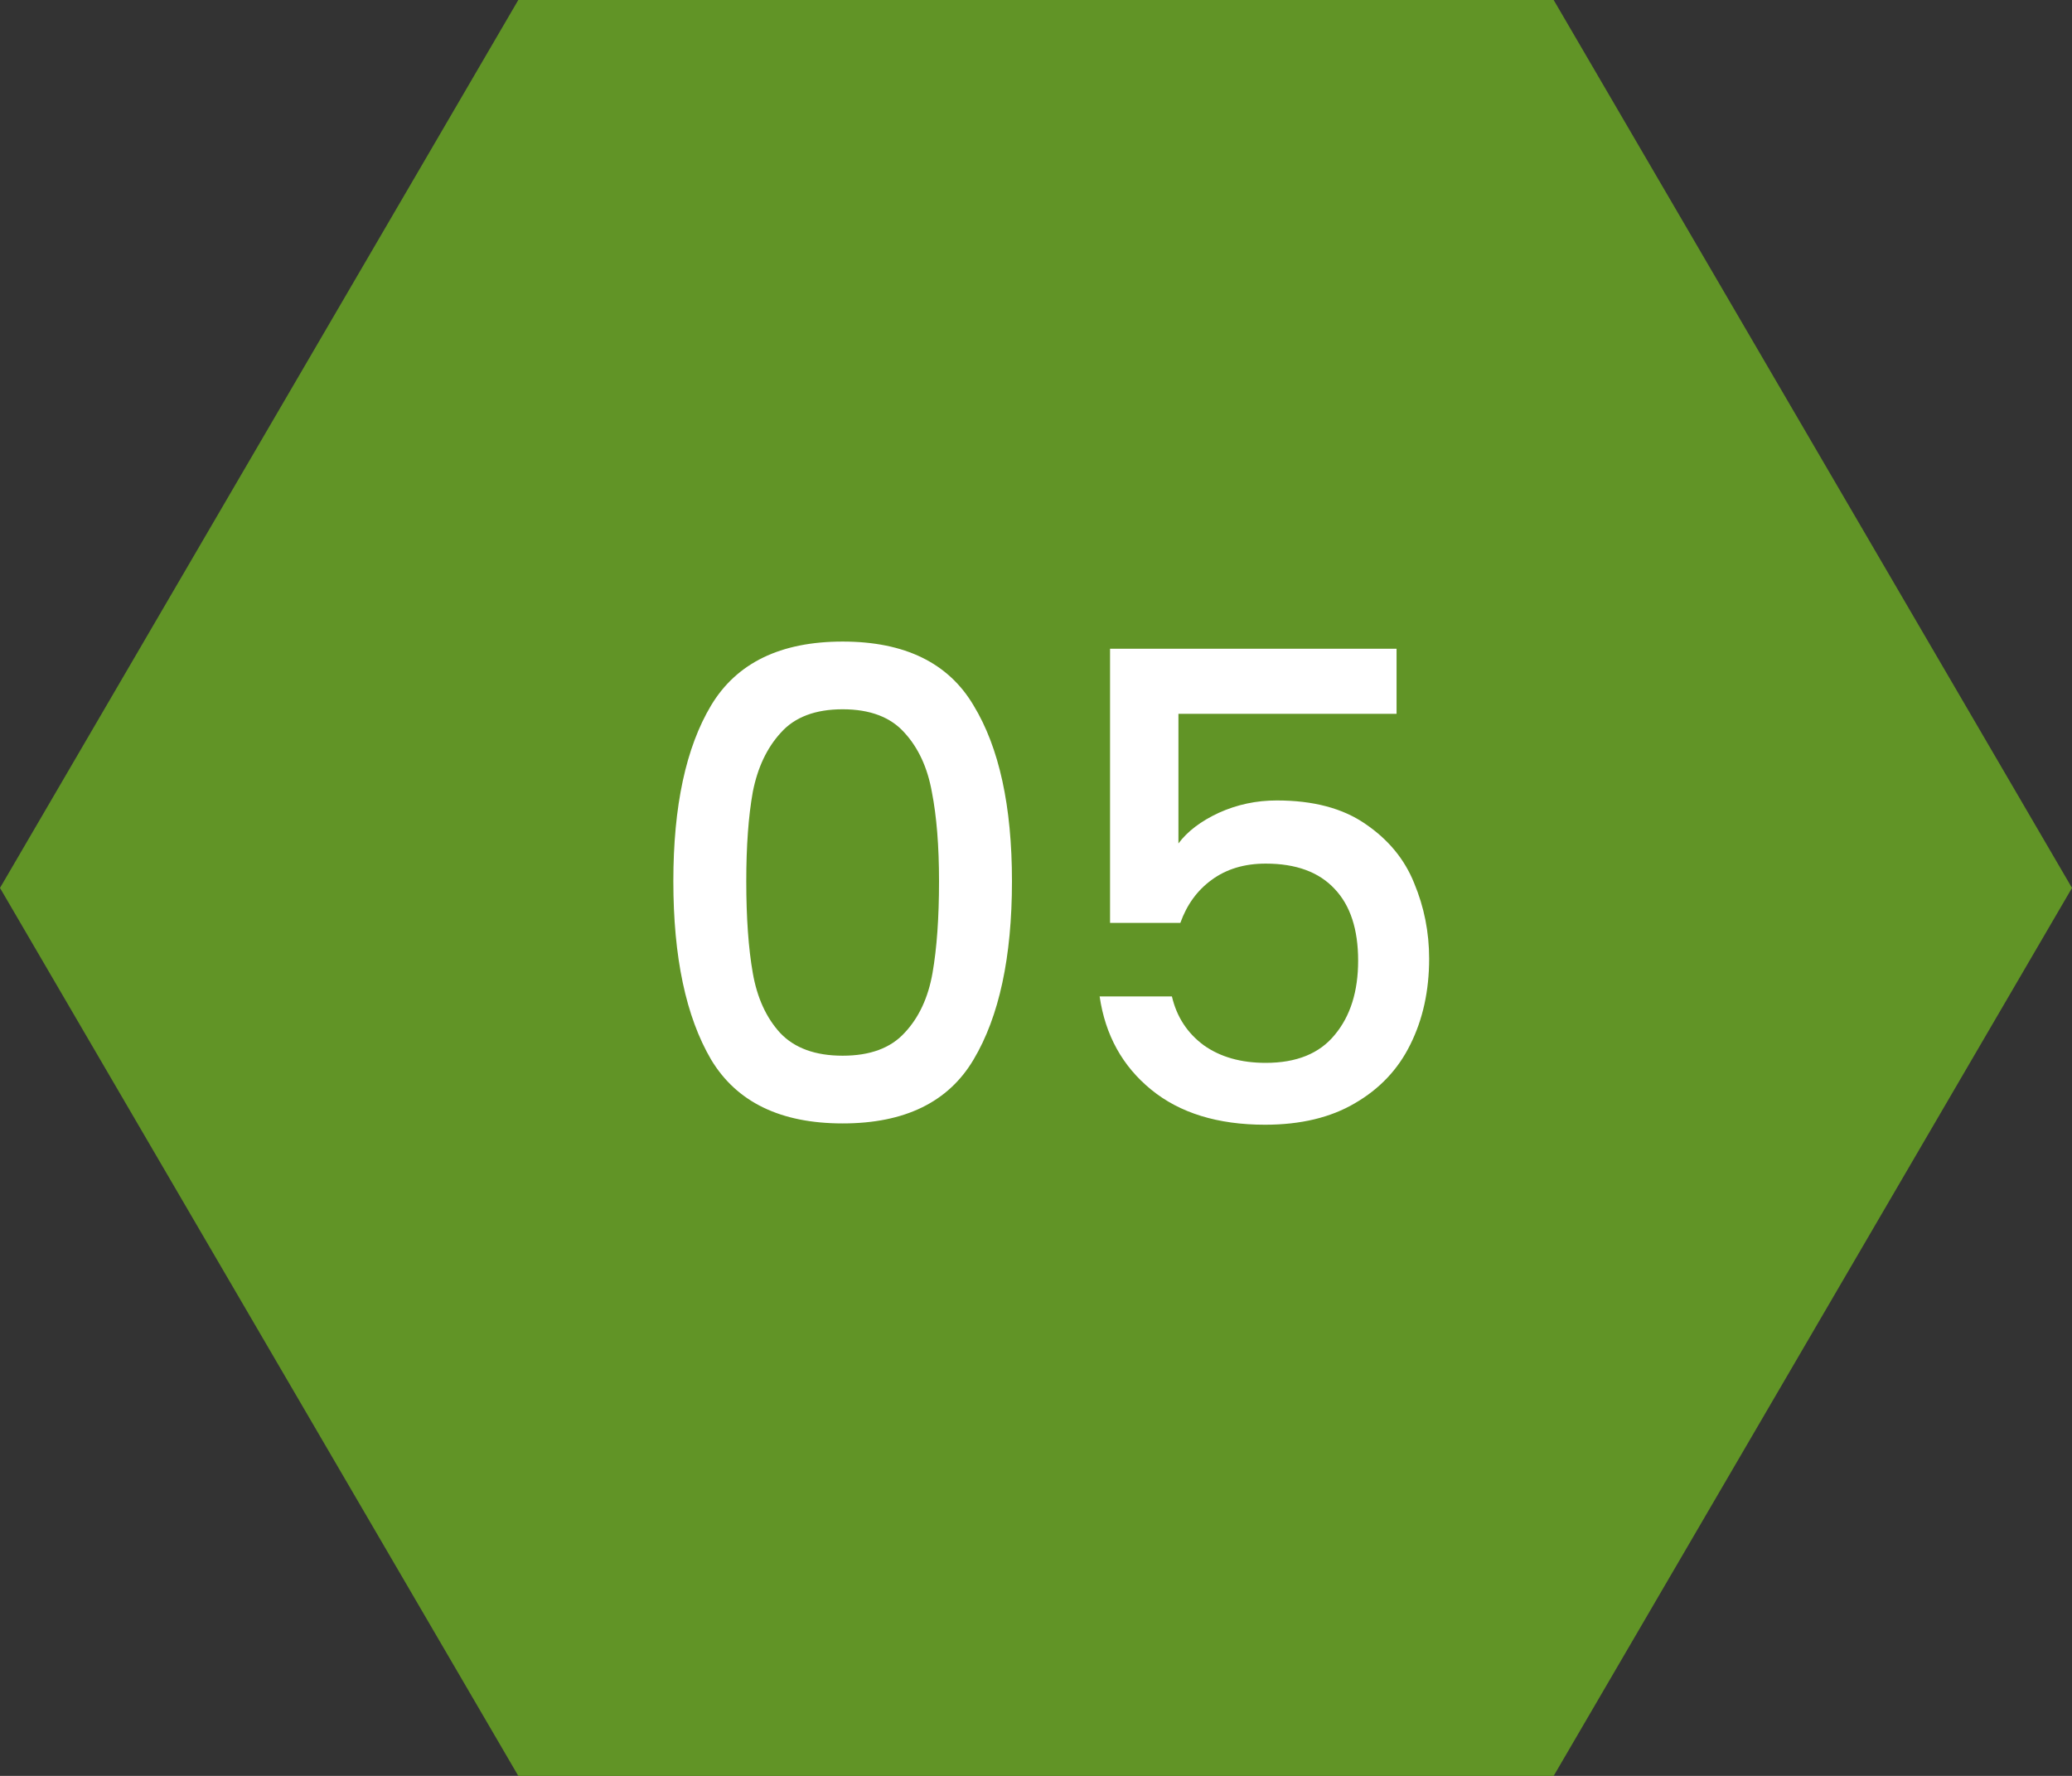 <svg width="70" height="60" viewBox="0 0 70 60" fill="none" xmlns="http://www.w3.org/2000/svg">
<rect x="0" y="0" width="70" height="60" fill="#333333" stroke="none"/>
<path d="M52.489 0H17.51L0 30L17.51 60H52.489L70 30L52.489 0Z" fill="#619426"/>
<path d="M22.748 29.772C22.748 27.235 23.173 25.255 24.024 23.832C24.889 22.395 26.37 21.676 28.468 21.676C30.565 21.676 32.039 22.395 32.89 23.832C33.755 25.255 34.188 27.235 34.188 29.772C34.188 32.339 33.755 34.348 32.89 35.8C32.039 37.237 30.565 37.956 28.468 37.956C26.37 37.956 24.889 37.237 24.024 35.8C23.173 34.348 22.748 32.339 22.748 29.772ZM31.724 29.772C31.724 28.584 31.643 27.579 31.482 26.758C31.335 25.937 31.027 25.269 30.558 24.756C30.088 24.228 29.392 23.964 28.468 23.964C27.544 23.964 26.847 24.228 26.378 24.756C25.908 25.269 25.593 25.937 25.432 26.758C25.285 27.579 25.212 28.584 25.212 29.772C25.212 31.004 25.285 32.038 25.432 32.874C25.578 33.71 25.886 34.385 26.356 34.898C26.84 35.411 27.544 35.668 28.468 35.668C29.392 35.668 30.088 35.411 30.558 34.898C31.042 34.385 31.357 33.71 31.504 32.874C31.65 32.038 31.724 31.004 31.724 29.772ZM47.181 24.118H39.812V28.496C40.12 28.085 40.574 27.741 41.175 27.462C41.791 27.183 42.444 27.044 43.133 27.044C44.365 27.044 45.363 27.308 46.126 27.836C46.903 28.364 47.453 29.031 47.776 29.838C48.113 30.645 48.282 31.495 48.282 32.39C48.282 33.475 48.069 34.443 47.644 35.294C47.233 36.13 46.609 36.79 45.773 37.274C44.952 37.758 43.94 38 42.737 38C41.139 38 39.855 37.604 38.888 36.812C37.919 36.02 37.34 34.971 37.15 33.666H39.592C39.753 34.355 40.112 34.905 40.669 35.316C41.227 35.712 41.923 35.91 42.76 35.91C43.801 35.91 44.578 35.595 45.092 34.964C45.62 34.333 45.883 33.497 45.883 32.456C45.883 31.4 45.62 30.593 45.092 30.036C44.563 29.464 43.786 29.178 42.76 29.178C42.041 29.178 41.432 29.361 40.934 29.728C40.45 30.08 40.097 30.564 39.877 31.18H37.502V21.918H47.181V24.118Z" fill="white"/>
</svg>
